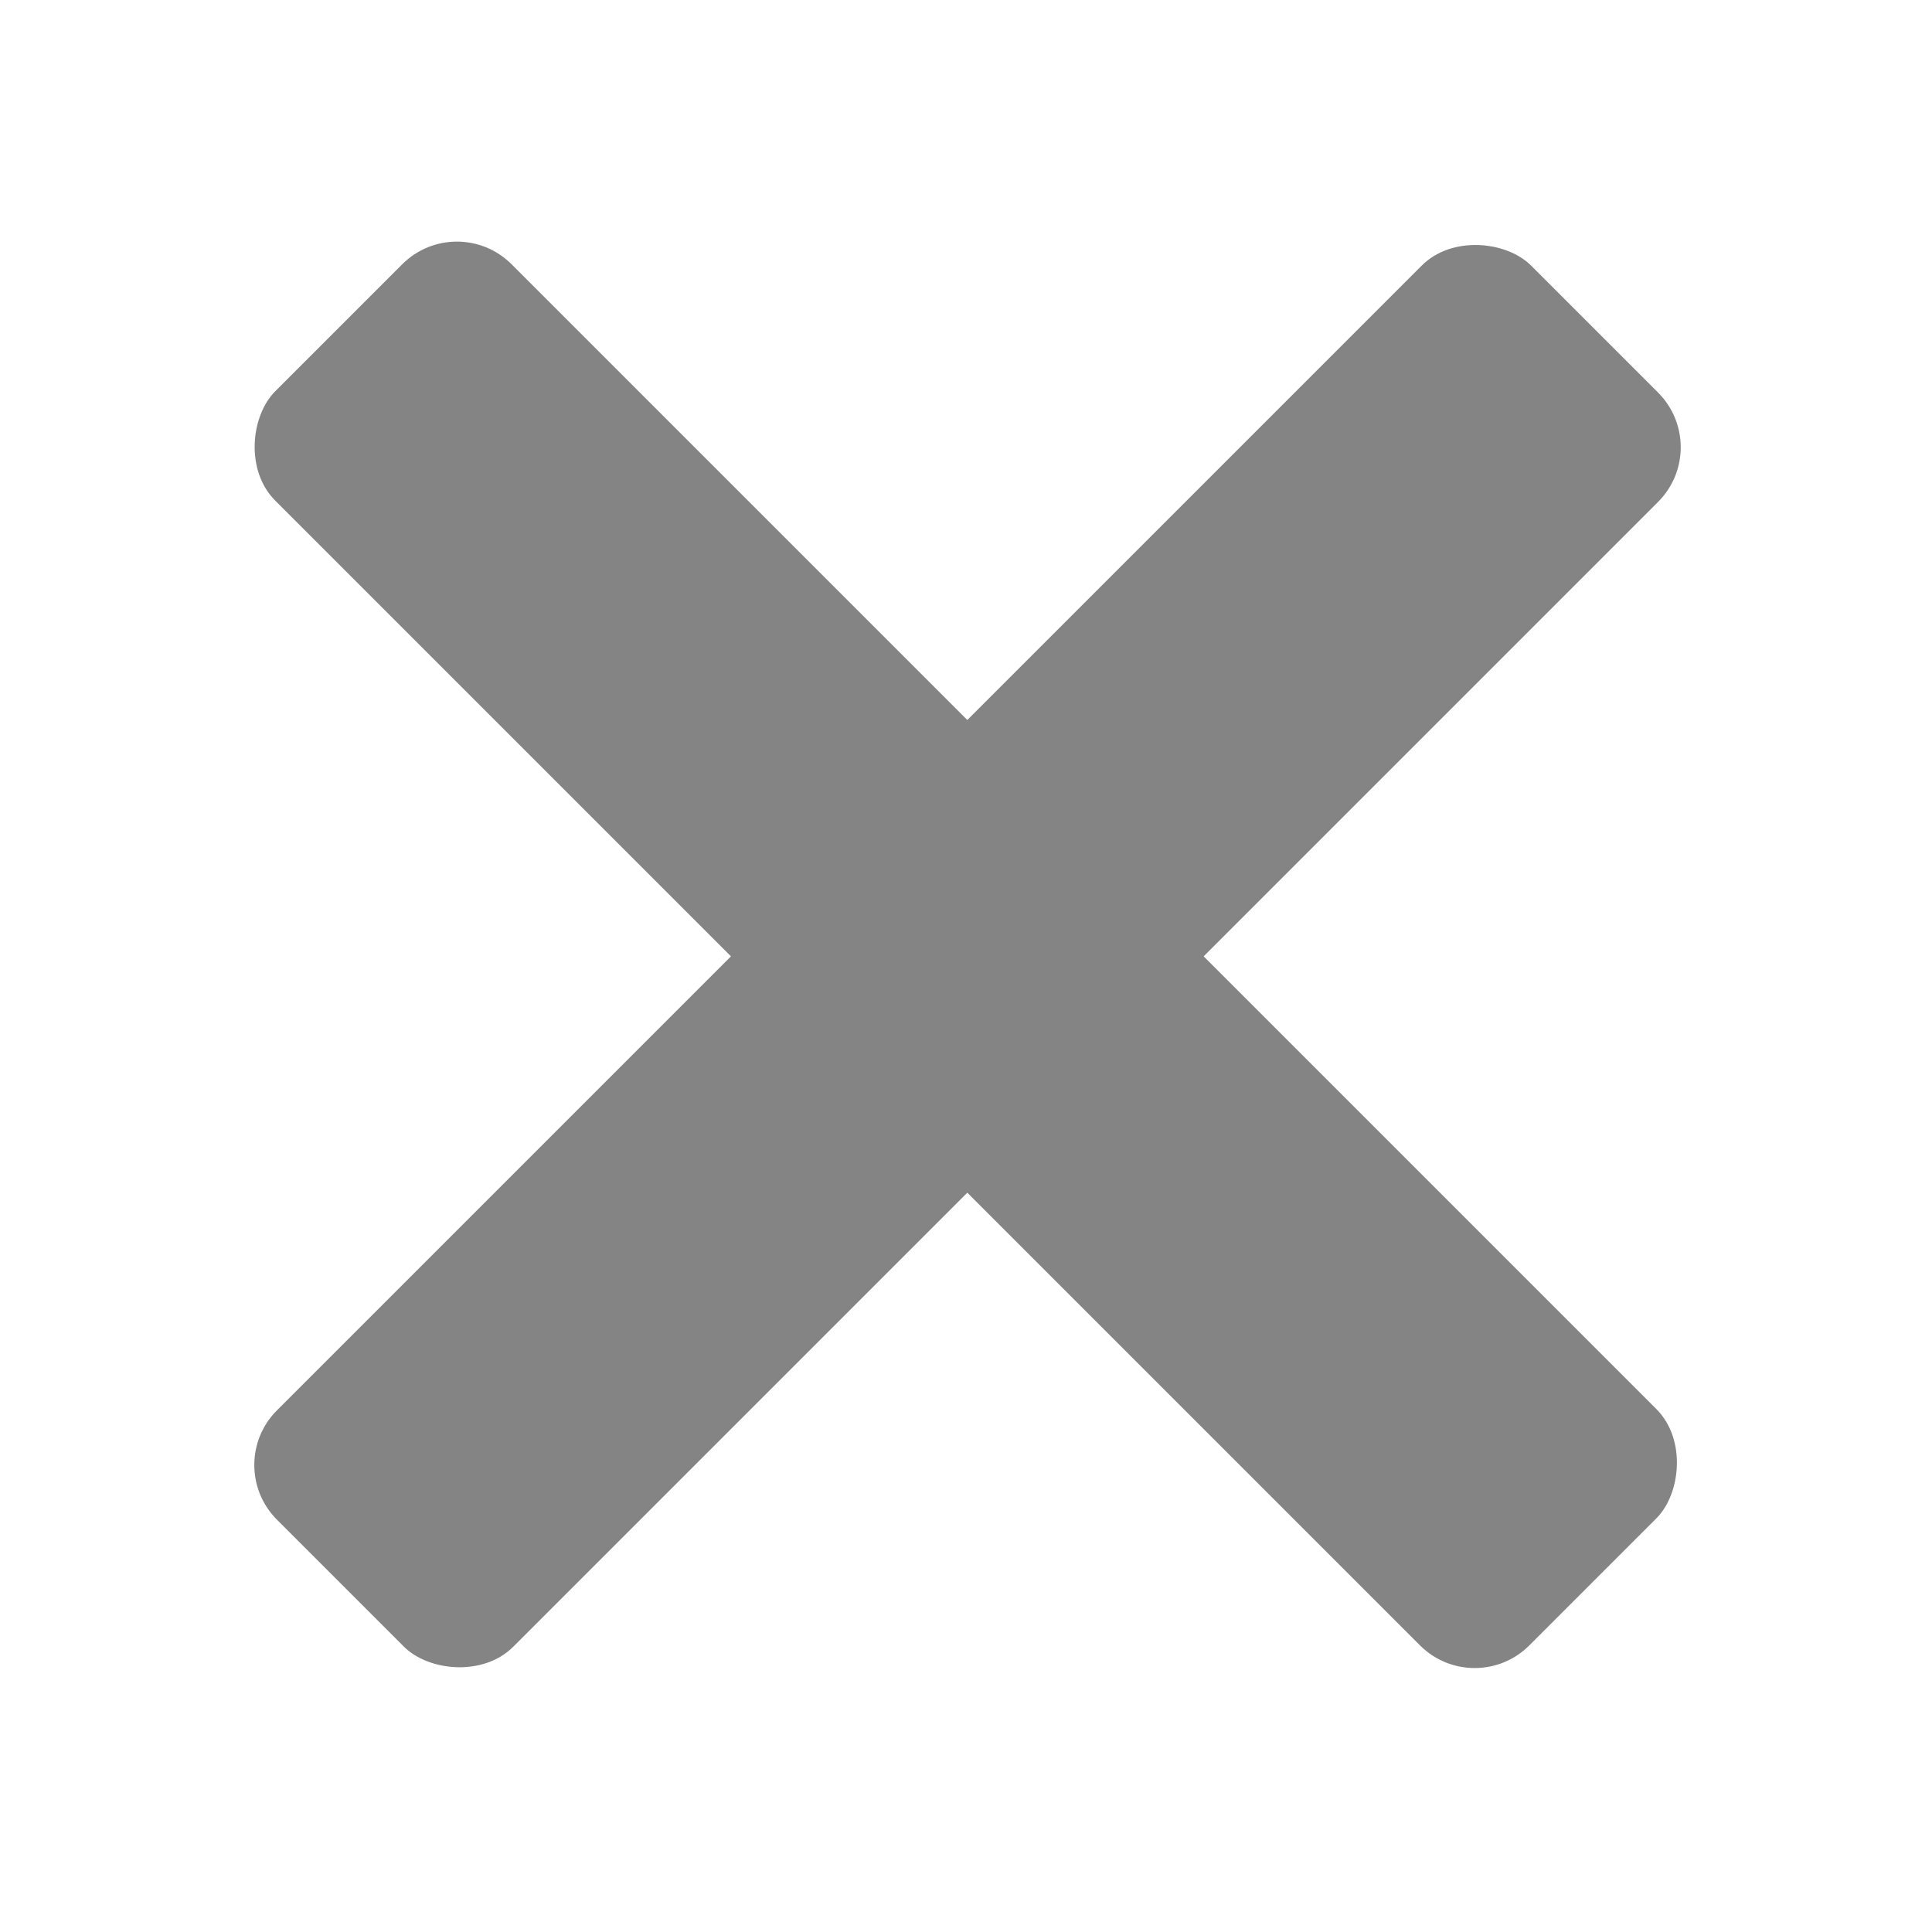 <?xml version="1.0" encoding="UTF-8"?>
<svg xmlns="http://www.w3.org/2000/svg" version="1.1" viewBox="0 0 100 100">
  <defs>
    <style>
      .cls-1 {
        fill: #848484;
      }
    </style>
  </defs>
  <!-- Generator: Adobe Illustrator 28.6.0, SVG Export Plug-In . SVG Version: 1.2.0 Build 709)  -->
  <g>
    <g id="Layer_1">
      <g>
        <rect class="cls-1" x="4.1" y="40.8" width="91.8" height="17.3" rx="4" ry="4" transform="translate(49.6 -20.9) rotate(45)"/>
        <rect class="cls-1" x="4.1" y="40.8" width="91.8" height="17.3" rx="4" ry="4" transform="translate(120.4 49.1) rotate(135)"/>
      </g>
    </g>
  </g>
</svg>
